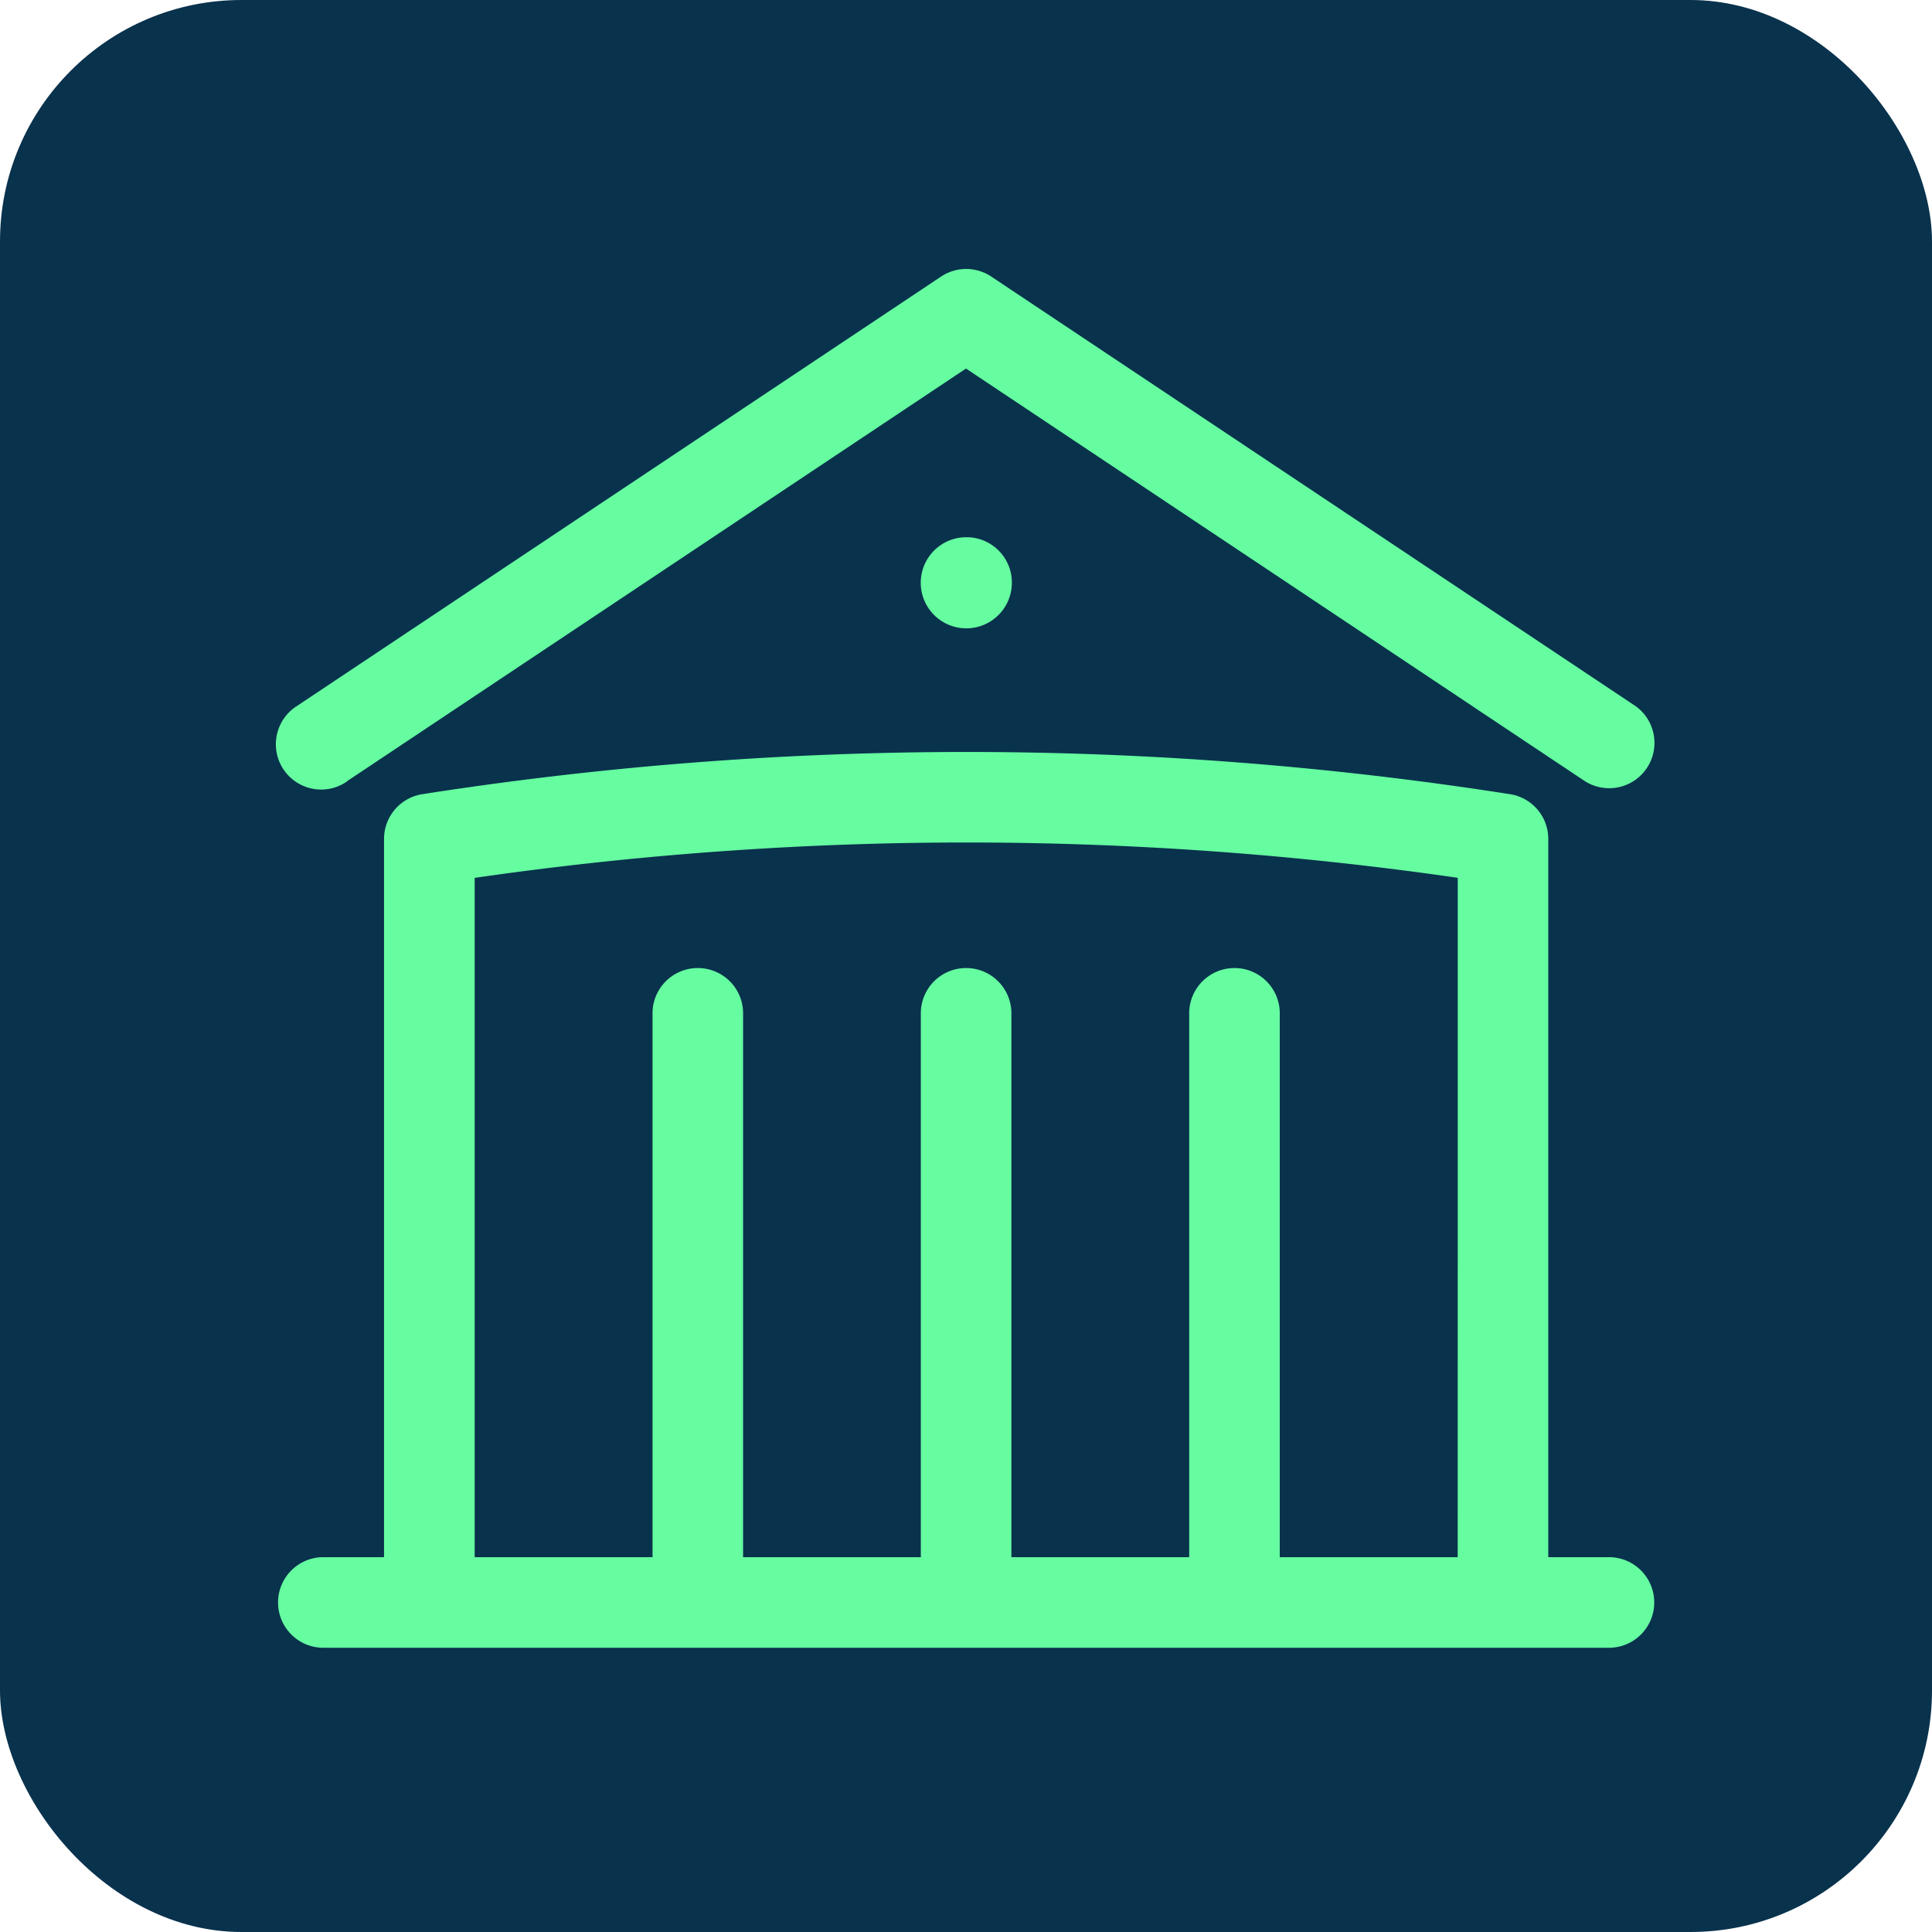 <?xml version="1.0" encoding="UTF-8"?>
<svg xmlns="http://www.w3.org/2000/svg" width="45" height="45" viewBox="0 0 45 45">
  <g id="Objet_dynamique_vectoriel" data-name="Objet dynamique vectoriel" transform="translate(-302.892 -32.27)">
    <g id="Groupe_5" data-name="Groupe 5">
      <rect id="Rectangle_4" data-name="Rectangle 4" width="45" height="45" rx="5.625" transform="translate(302.892 32.27)" fill="#09324d"></rect>
      <g id="Groupe_4" data-name="Groupe 4">
        <path id="Tracé_5" data-name="Tracé 5" d="M310.973,50.467l14.419-9.613,14.419,9.613a1.055,1.055,0,0,0,1.17-1.755l-15-10a1.055,1.055,0,0,0-1.17,0l-15,10a1.055,1.055,0,1,0,1.17,1.755Z" fill="#66fda1"></path>
        <path id="Tracé_6" data-name="Tracé 6" d="M340.4,68.54h-1.446V51.81a1.054,1.054,0,0,0-.891-1.042,81.918,81.918,0,0,0-12.641-.983h-.027a82.334,82.334,0,0,0-12.666.983,1.055,1.055,0,0,0-.892,1.042V68.54h-1.446a1.055,1.055,0,0,0,0,2.109H340.4a1.055,1.055,0,0,0,0-2.109Zm-3.555,0H332.7v-12.7a1.055,1.055,0,0,0-2.109,0v12.7h-4.142v-12.7a1.055,1.055,0,0,0-2.109,0v12.7H320.2v-12.7a1.055,1.055,0,0,0-2.109,0v12.7h-4.143V52.717a80.279,80.279,0,0,1,11.449-.824h.026a79.889,79.889,0,0,1,11.423.823Z" fill="#66fda1"></path>
        <path id="Tracé_7" data-name="Tracé 7" d="M325.392,44.783a1.061,1.061,0,1,0,1.068,1.055,1.055,1.055,0,0,0-1.055-1.055Z" fill="#66fda1"></path>
      </g>
    </g>
  </g>
</svg>
